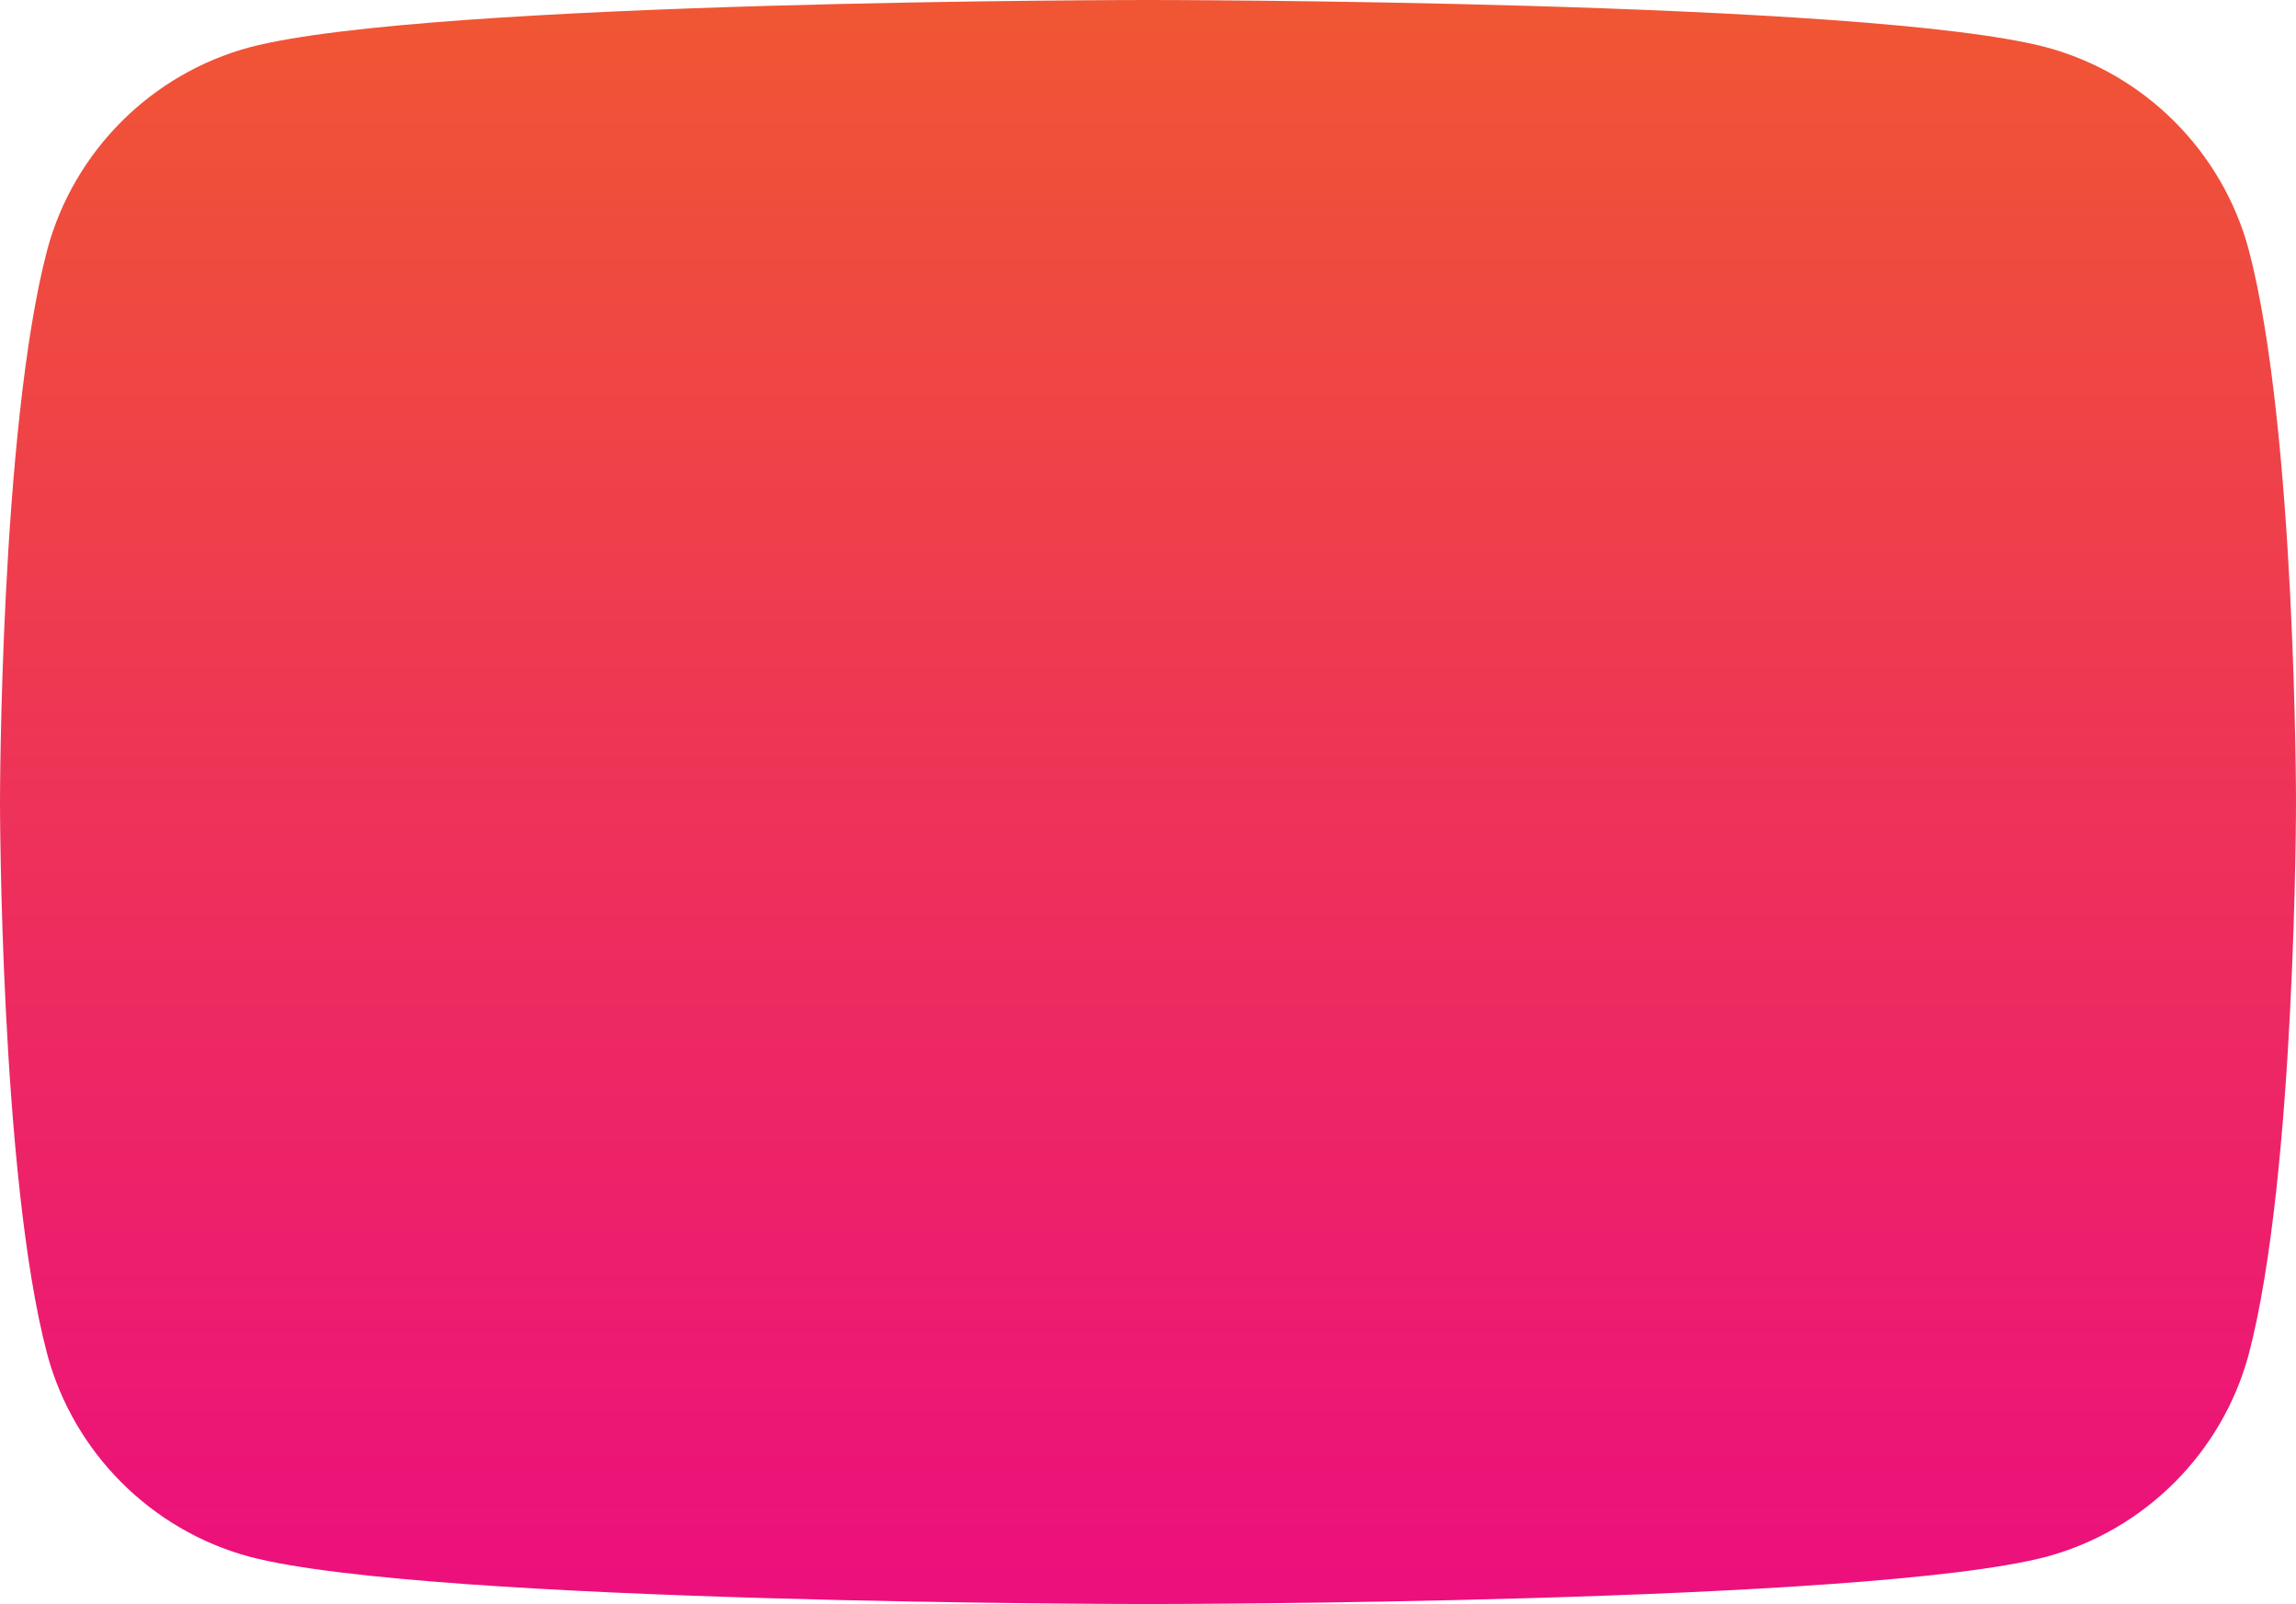 <?xml version="1.0" encoding="utf-8"?>
<svg xmlns="http://www.w3.org/2000/svg" fill="none" height="100%" overflow="visible" preserveAspectRatio="none" style="display: block;" viewBox="0 0 63 44" width="100%">
<path d="M61.703 6.849C60.976 4.151 58.848 2.024 56.15 1.297C51.22 0 31.5 0 31.5 0C31.5 0 11.78 0 6.85 1.297C4.152 2.024 2.024 4.151 1.297 6.849C0 11.778 0 22 0 22C0 22 0 32.274 1.297 37.151C2.024 39.849 4.152 41.976 6.85 42.703C11.78 44 31.5 44 31.5 44C31.5 44 51.22 44 56.15 42.703C58.848 41.976 60.976 39.849 61.703 37.151C63 32.222 63 22 63 22C63 22 63 11.778 61.703 6.849Z" fill="url(#paint0_linear_0_2501)" id="Red"/>
<defs>
<linearGradient gradientUnits="userSpaceOnUse" id="paint0_linear_0_2501" x1="31.5" x2="31.5" y1="0" y2="44">
<stop stop-color="#F05633"/>
<stop offset="1" stop-color="#EC0F7D"/>
</linearGradient>
</defs>
</svg>